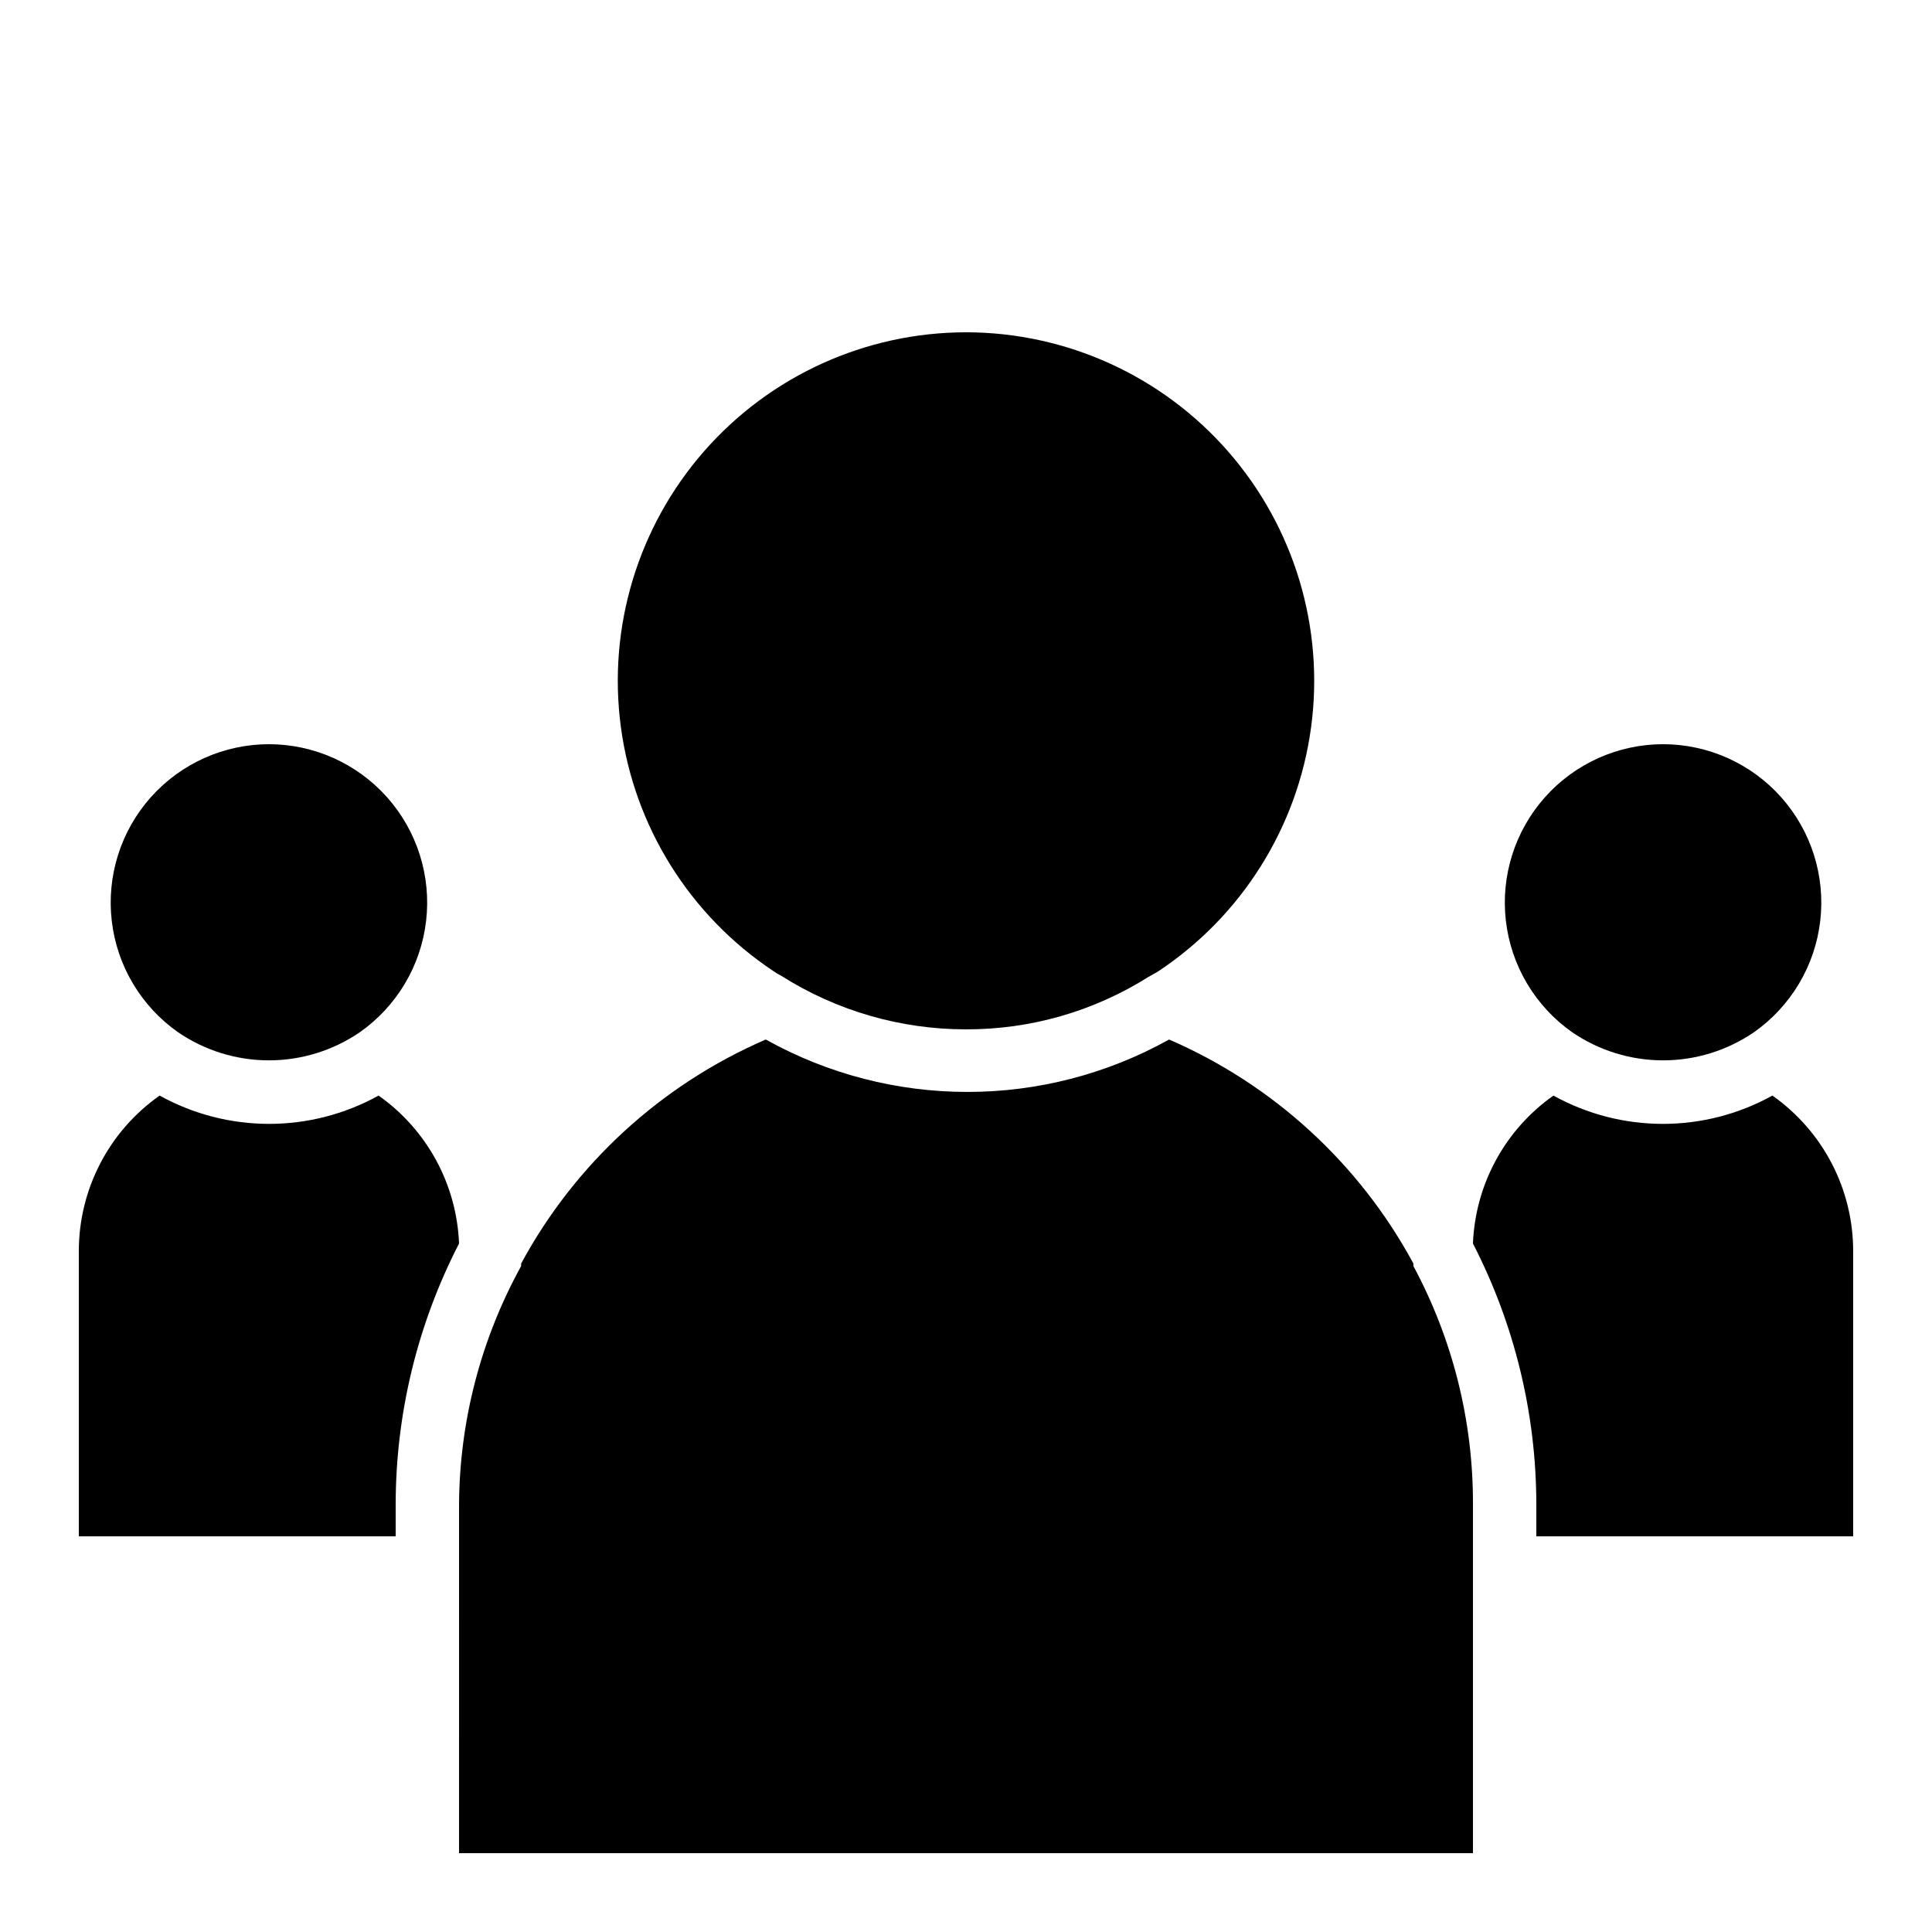 <?xml version="1.0" encoding="UTF-8"?>
<!-- Uploaded to: ICON Repo, www.svgrepo.com, Generator: ICON Repo Mixer Tools -->
<svg fill="#000000" width="800px" height="800px" version="1.1" viewBox="144 144 512 512" xmlns="http://www.w3.org/2000/svg">
 <g>
  <path d="m400 232.06c-26.613 0.023-51.922 11.527-69.441 31.562-17.52 20.031-25.547 46.648-22.023 73.027 3.519 26.379 18.25 49.953 40.41 64.691 0.664 0.473 1.367 0.895 2.102 1.258 14.637 9.281 31.617 14.203 48.953 14.191 17.078 0.047 33.824-4.758 48.281-13.855l2.519-1.426c22.238-14.684 37.051-38.254 40.637-64.66s-4.41-53.074-21.93-73.152c-17.523-20.078-42.859-31.613-69.508-31.637z"/>
  <path d="m265.65 635.11h268.7v-92.363c0.086-22.062-5.34-43.797-15.785-63.23v-0.672c-14.32-26.48-37.117-47.391-64.742-59.363-33.223 18.523-73.668 18.523-106.89 0-27.652 11.957-50.484 32.867-64.824 59.363v0.672c-10.68 19.371-16.336 41.109-16.457 63.23z"/>
  <path d="m584.73 341.22c-11.969 0.012-23.363 5.133-31.316 14.074-7.957 8.941-11.719 20.855-10.34 32.742 1.379 11.891 7.766 22.625 17.555 29.508 7.098 4.859 15.5 7.461 24.102 7.461 8.598 0 17-2.602 24.098-7.461 9.789-6.883 16.176-17.617 17.555-29.508 1.379-11.887-2.383-23.801-10.34-32.742-7.953-8.941-19.348-14.062-31.312-14.074z"/>
  <path d="m551.14 551.14h83.969v-75.57c0.004-16.41-7.984-31.793-21.41-41.23-18.051 10-39.977 10-58.023 0-12.828 9.039-20.715 23.535-21.328 39.215 11.027 21.398 16.785 45.117 16.793 69.191z"/>
  <path d="m215.27 341.22c-11.969 0.012-23.363 5.133-31.316 14.074-7.957 8.941-11.715 20.855-10.34 32.742 1.379 11.891 7.766 22.625 17.555 29.508 7.098 4.859 15.5 7.461 24.102 7.461 8.602 0 17-2.602 24.098-7.461 9.789-6.883 16.176-17.617 17.555-29.508 1.379-11.887-2.383-23.801-10.336-32.742-7.957-8.941-19.348-14.062-31.316-14.074z"/>
  <path d="m164.89 551.14h83.969v-8.395c0.008-24.074 5.766-47.793 16.793-69.191-0.613-15.68-8.5-30.176-21.328-39.215-18.047 10-39.973 10-58.02 0-13.426 9.438-21.418 24.82-21.414 41.23z"/>
 </g>
</svg>